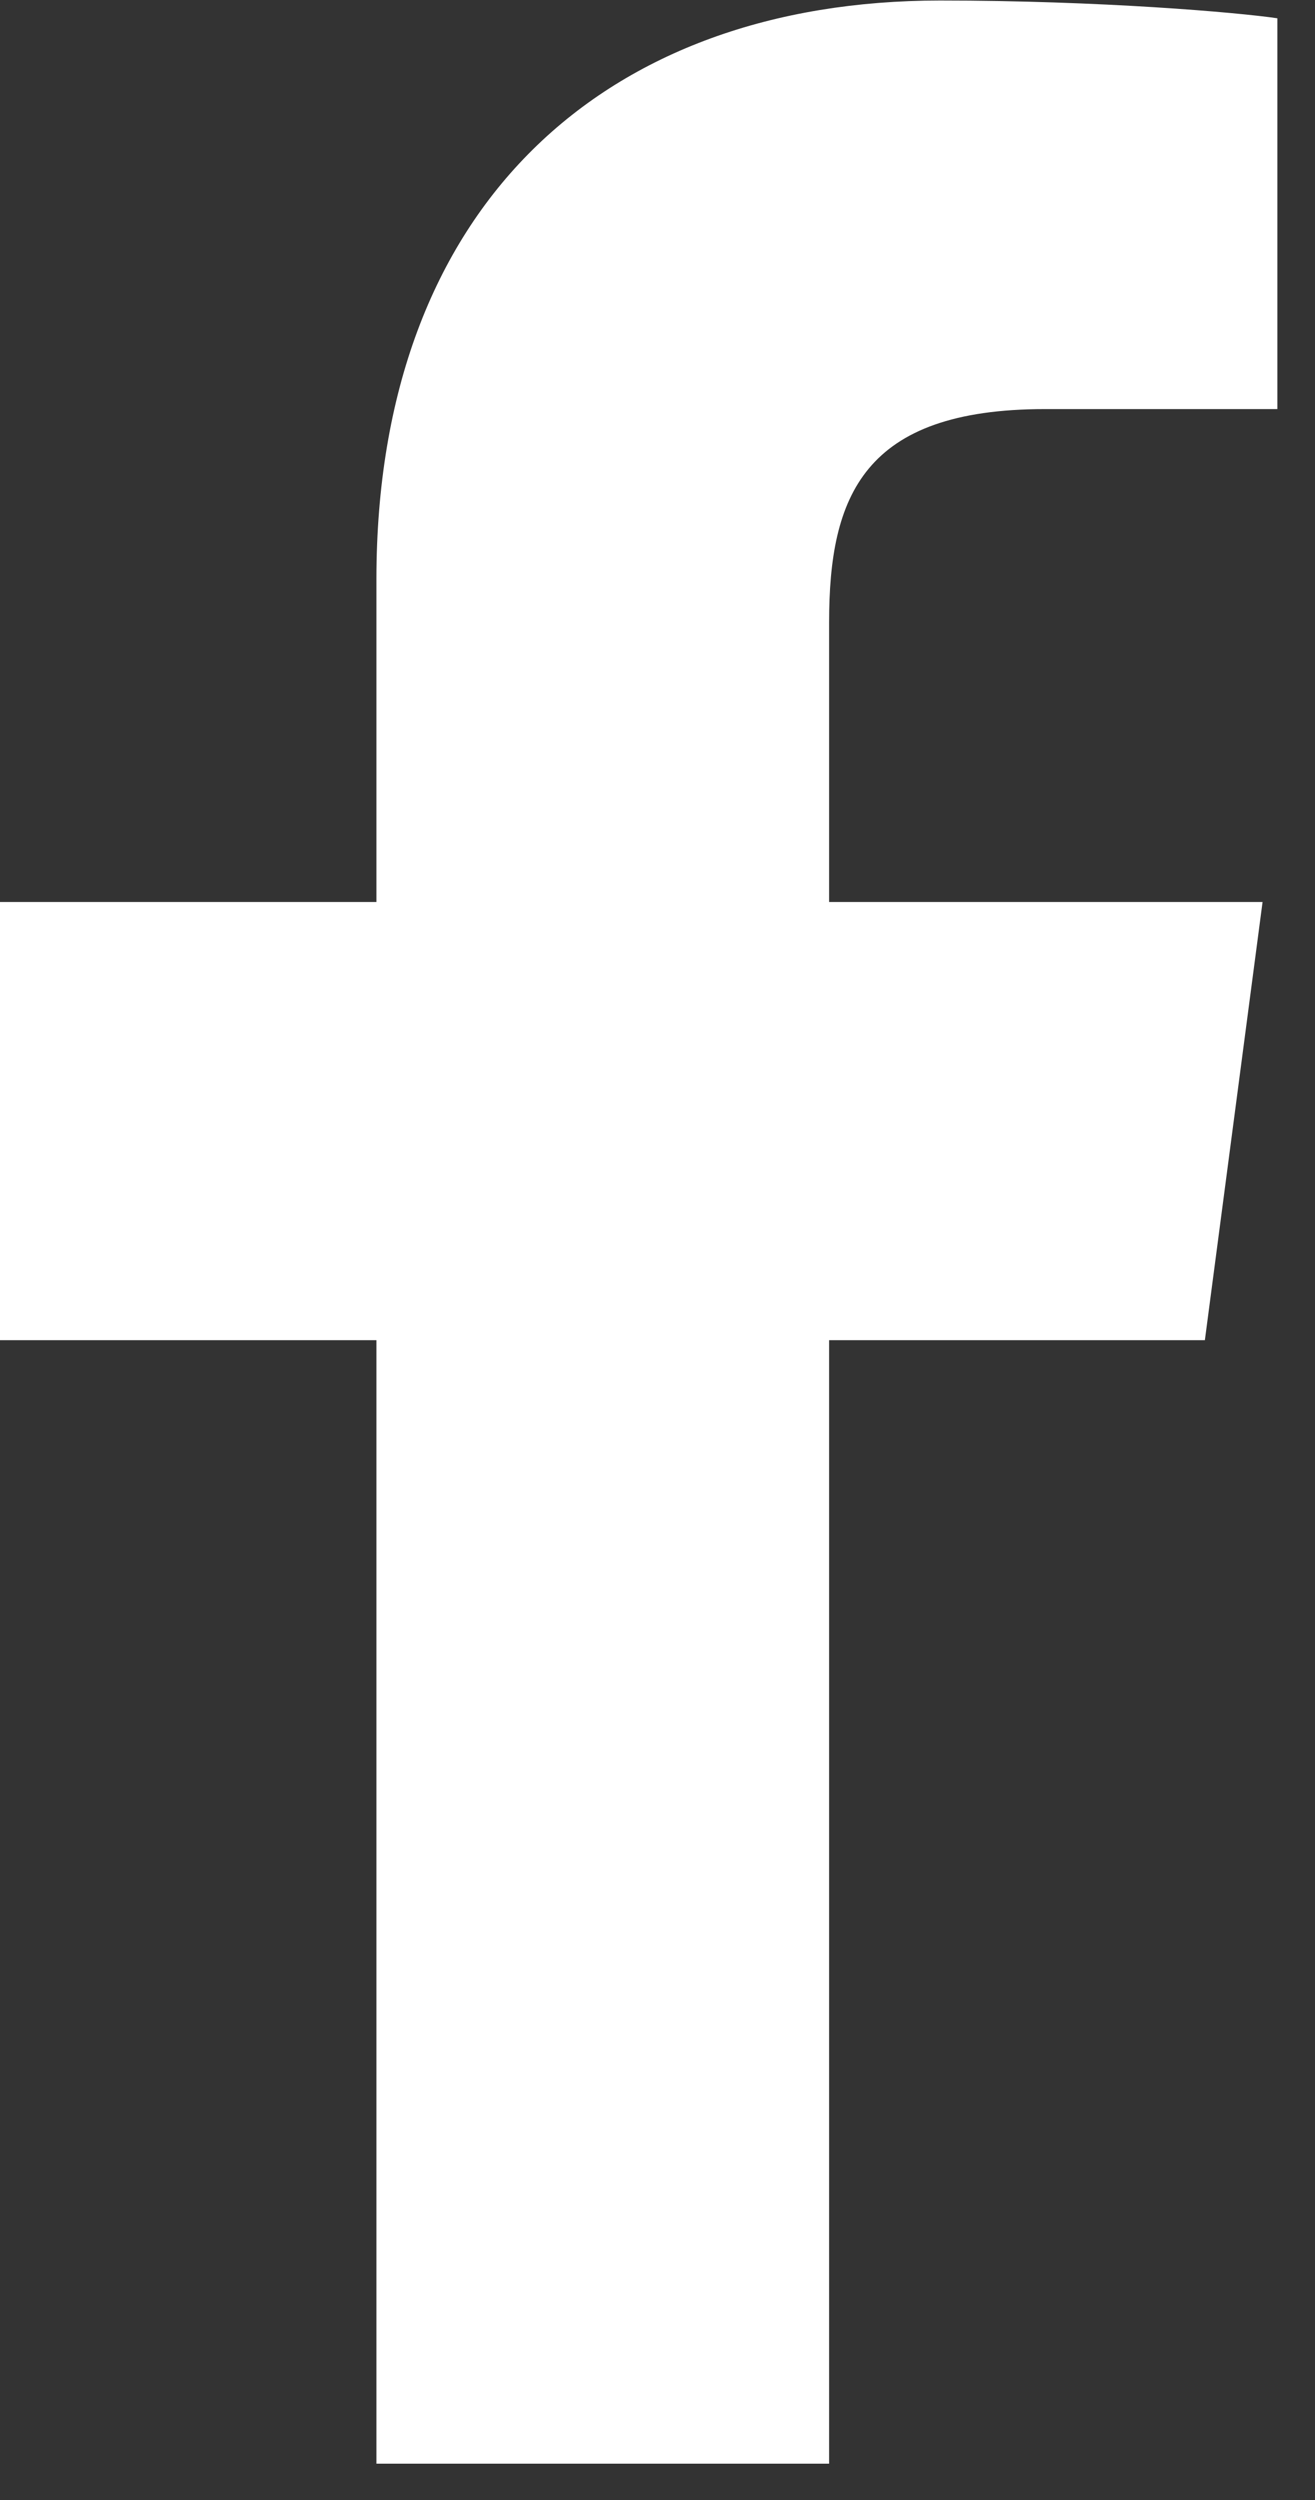 <?xml version="1.0" encoding="UTF-8" standalone="no"?>
<!DOCTYPE svg PUBLIC "-//W3C//DTD SVG 1.1//EN" "http://www.w3.org/Graphics/SVG/1.1/DTD/svg11.dtd">
<svg width="100%" height="100%" viewBox="0 0 10 19" version="1.1" xmlns="http://www.w3.org/2000/svg" xmlns:xlink="http://www.w3.org/1999/xlink" xml:space="preserve" xmlns:serif="http://www.serif.com/" style="fill-rule:evenodd;clip-rule:evenodd;stroke-linejoin:round;stroke-miterlimit:2;">
    <rect x="0" y="0" width="10" height="19" fill="#333333" stroke="none"/>
    <g transform="matrix(1,0,0,1,-907.188,-3968.72)">
        <g transform="matrix(1,0,0,1,201.04,-126.116)">
            <g transform="matrix(0.045,0,0,0.045,705.073,4094.84)">
                <path d="M239.75,3L239.75,69L200.5,69C169.75,69 164,83.75 164,105L164,152.25L237.25,152.25L227.5,226.25L164,226.25L164,416L87.5,416L87.5,226.25L23.75,226.25L23.75,152.25L87.5,152.25L87.5,97.75C87.5,34.5 126.25,0 182.75,0C209.75,0 233,2 239.75,3Z" style="fill:white;fill-rule:nonzero;"/>
            </g>
        </g>
    </g>
</svg>
